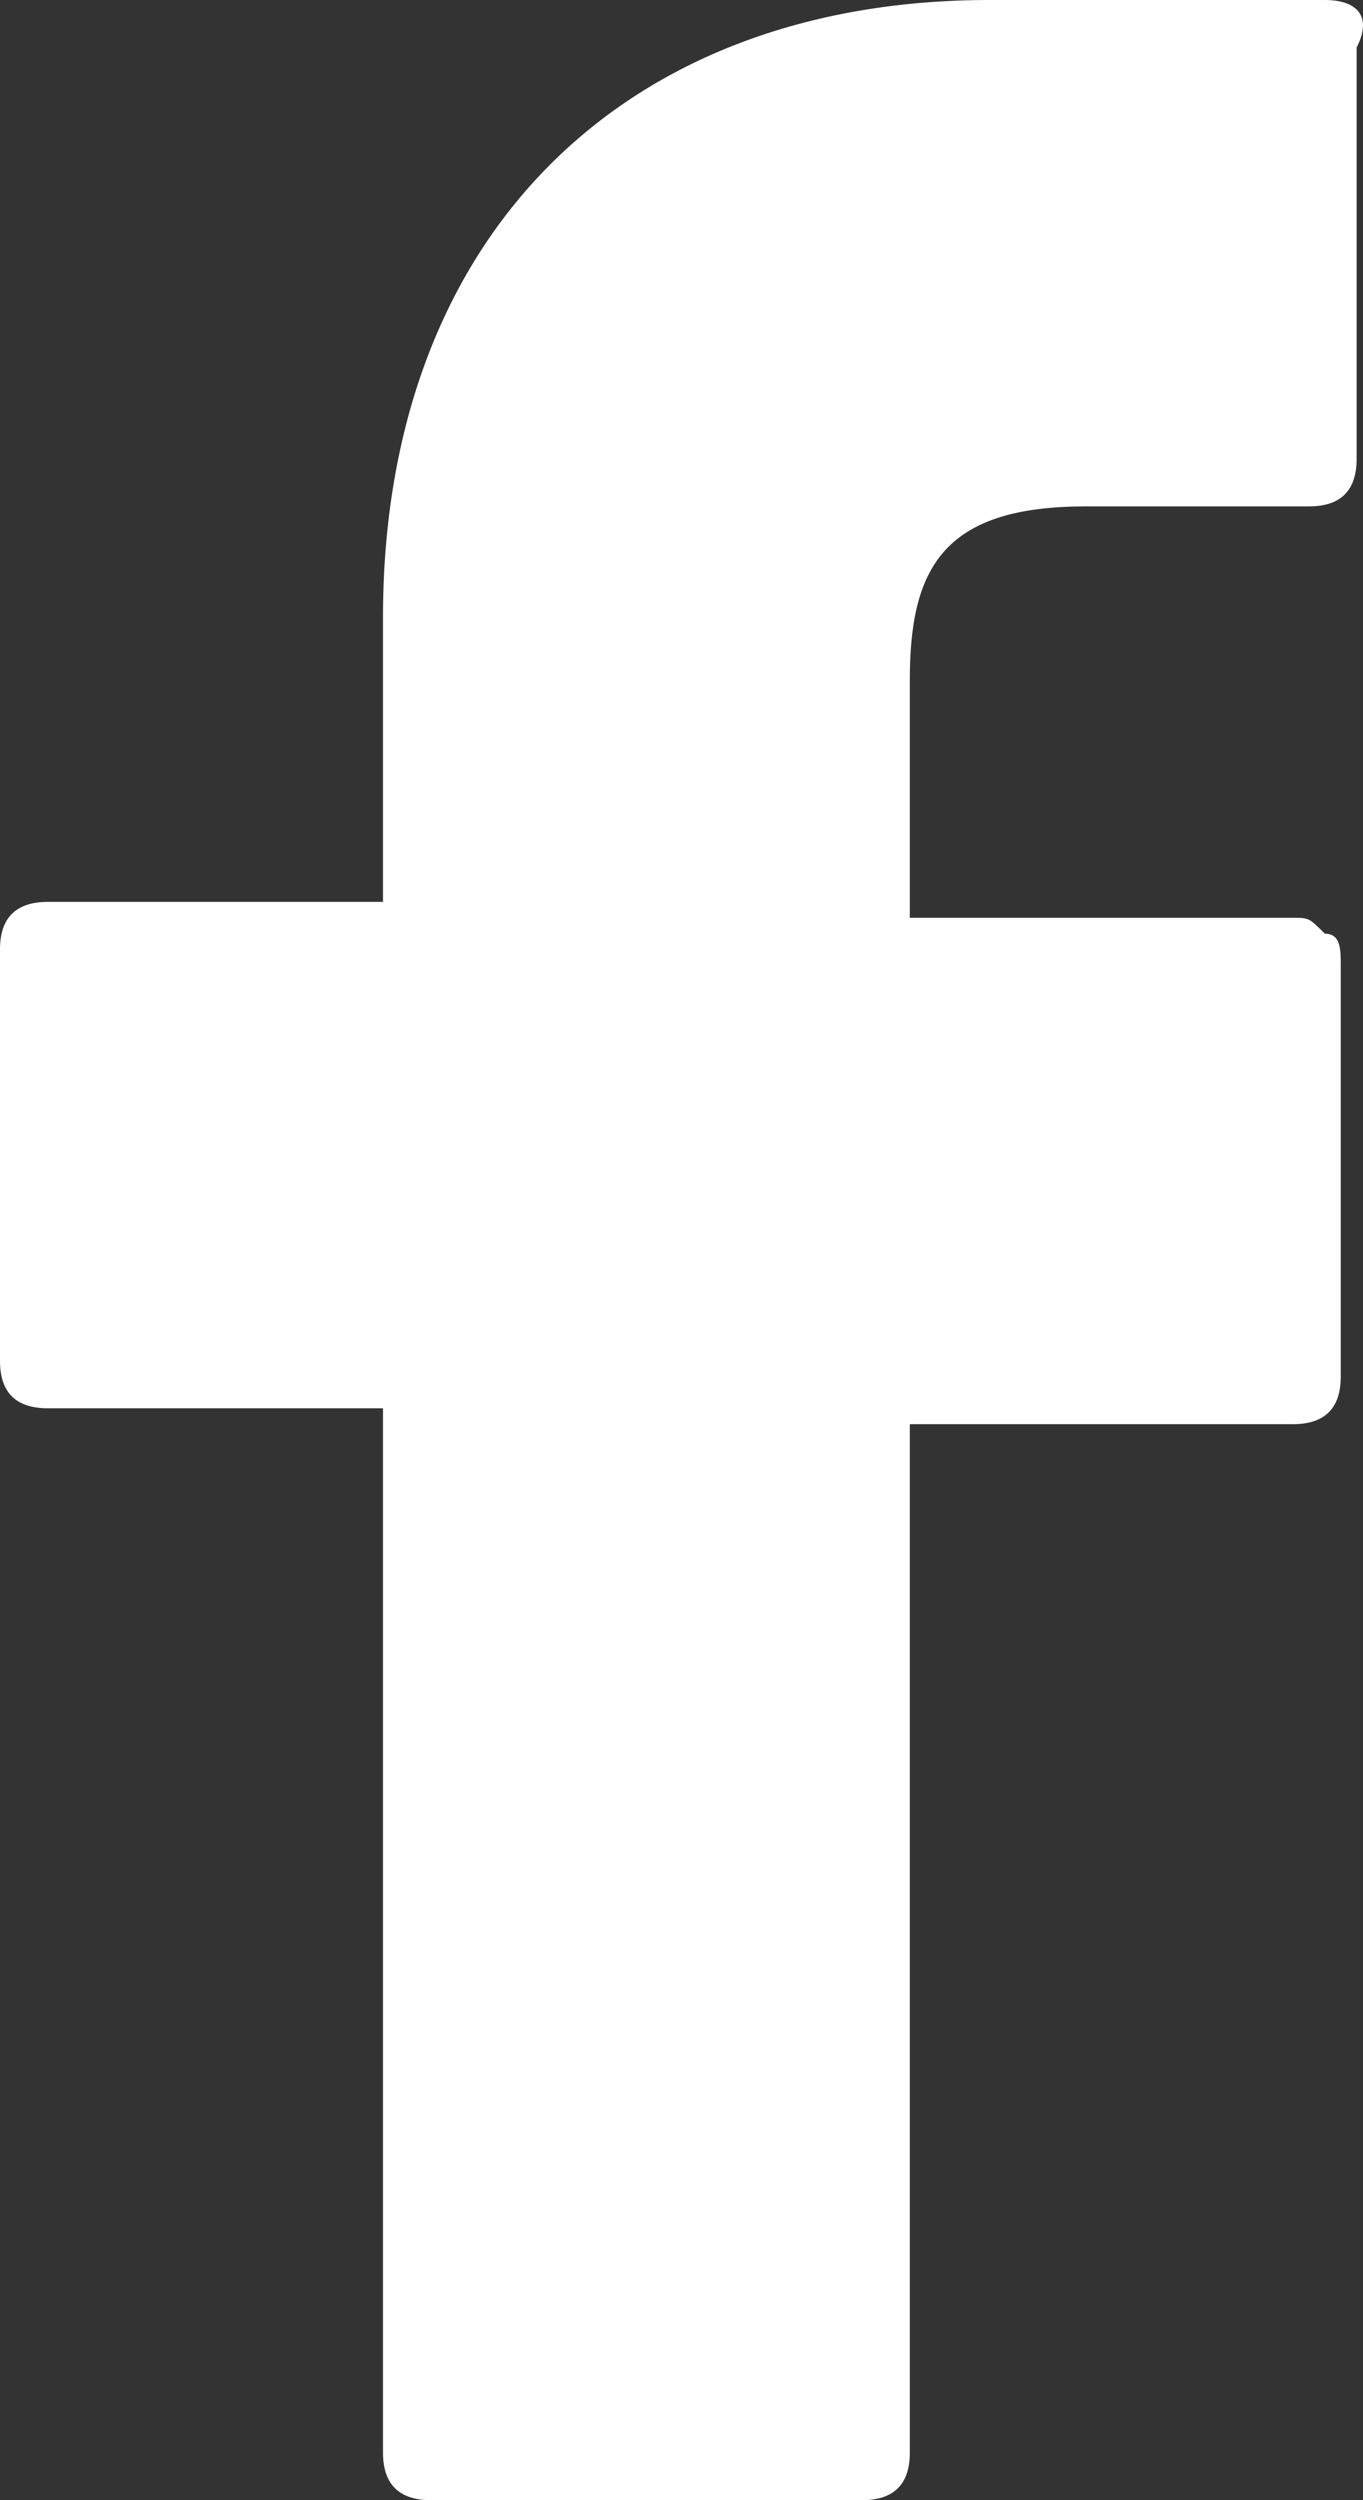 <?xml version="1.0" encoding="UTF-8"?>
<svg width="6px" height="11px" viewBox="0 0 6 11" version="1.1" xmlns="http://www.w3.org/2000/svg" xmlns:xlink="http://www.w3.org/1999/xlink">
    <rect x="0" y="0" width="6" height="11" fill="#333333" stroke="none"/>
    <title>Path</title>
    <g id="Website" stroke="none" stroke-width="1" fill="none" fill-rule="evenodd">
        <g id="BTC_Home" transform="translate(-185, -23)" fill="#FFFFFF" fill-rule="nonzero">
            <g id="Group-8" transform="translate(73, 12)">
                <g id="Group-6" transform="translate(0, 11)">
                    <g id="facebook" transform="translate(112, 0)">
                        <path d="M5.832,0 L4.356,0 C2.74,0 1.686,1.044 1.686,2.715 L1.686,3.968 L0.211,3.968 C0.07,3.968 0,4.038 0,4.177 L0,5.987 C0,6.127 0.07,6.196 0.211,6.196 L1.686,6.196 L1.686,10.791 C1.686,10.93 1.757,11 1.897,11 L3.794,11 C3.935,11 4.005,10.93 4.005,10.791 L4.005,6.266 L5.691,6.266 C5.832,6.266 5.902,6.196 5.902,6.057 L5.902,4.247 C5.902,4.177 5.902,4.108 5.832,4.108 C5.762,4.038 5.762,4.038 5.691,4.038 L4.005,4.038 L4.005,2.994 C4.005,2.506 4.146,2.228 4.778,2.228 L5.762,2.228 C5.902,2.228 5.972,2.158 5.972,2.019 L5.972,0.209 C6.043,0.07 5.972,0 5.832,0 Z" id="Path"></path>
                    </g>
                </g>
            </g>
        </g>
    </g>
</svg>